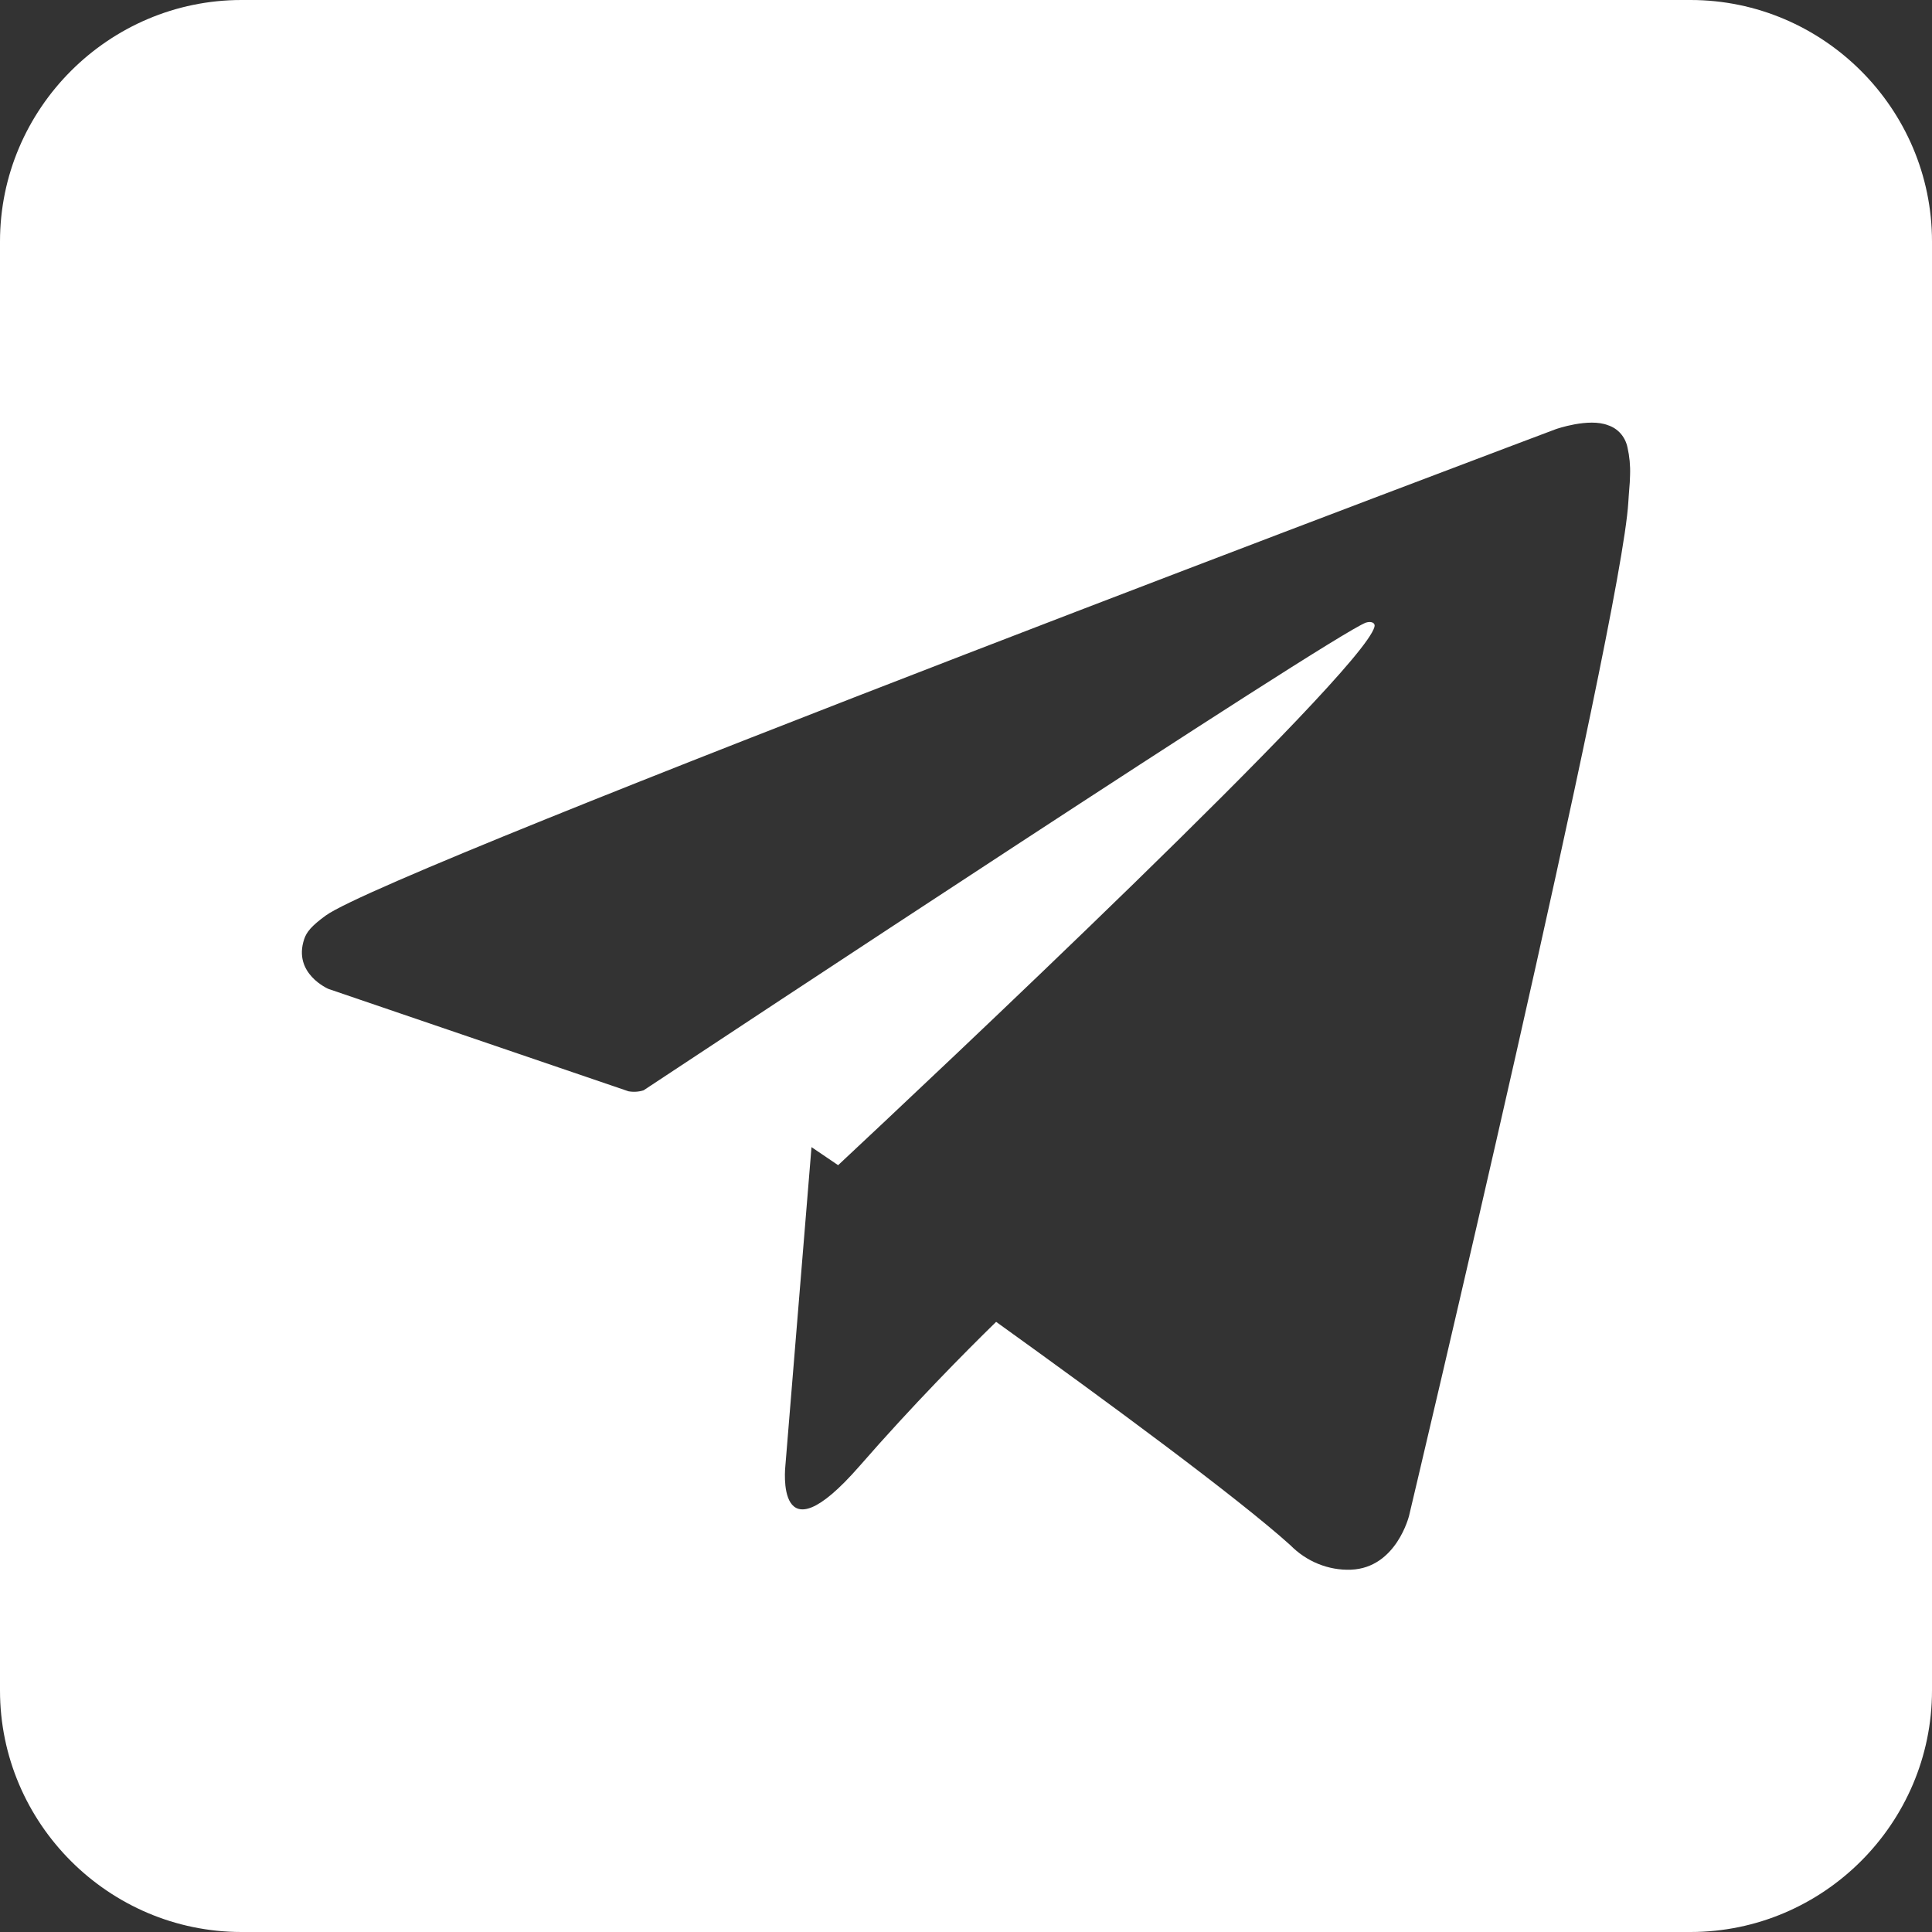 <svg width="32" height="32" viewBox="0 0 32 32" fill="none" xmlns="http://www.w3.org/2000/svg">
<rect x="0" y="0" width="32" height="32" fill="#333333" stroke="none"/>
<path fill-rule="evenodd" clip-rule="evenodd" d="M32 28C32 30.2 30.2 32 28 32H4C1.8 32 0 30.2 0 28V4C0 1.8 1.8 0 4 0H28C30.2 0 32 1.8 32 4V28ZM13.441 19L13.008 24.281C13.008 24.281 12.826 25.899 14.238 24.281C15.12 23.269 15.98 22.401 16.499 21.894C18.342 23.218 20.495 24.803 21.371 25.592C21.504 25.727 21.661 25.833 21.834 25.903C22.007 25.973 22.191 26.006 22.376 25.999C23.129 25.97 23.339 25.104 23.339 25.104C23.339 25.104 26.853 10.303 26.97 8.32C26.974 8.244 26.98 8.18 26.984 8.121C26.992 8.028 26.998 7.95 26.999 7.868C27.005 7.714 26.99 7.559 26.956 7.409C26.938 7.324 26.899 7.245 26.843 7.181C26.787 7.117 26.715 7.07 26.636 7.044C26.315 6.916 25.77 7.108 25.77 7.108C25.77 7.108 6.495 14.362 5.394 15.165C5.157 15.338 5.077 15.438 5.038 15.556C4.847 16.128 5.441 16.38 5.441 16.38L10.409 18.075C10.493 18.09 10.579 18.085 10.66 18.059L10.663 18.057C11.808 17.3 22.031 10.541 22.622 10.313C22.715 10.284 22.784 10.317 22.765 10.384C22.552 11.167 15.321 17.954 13.882 19.299L13.441 19Z" fill="white"/>
</svg>
